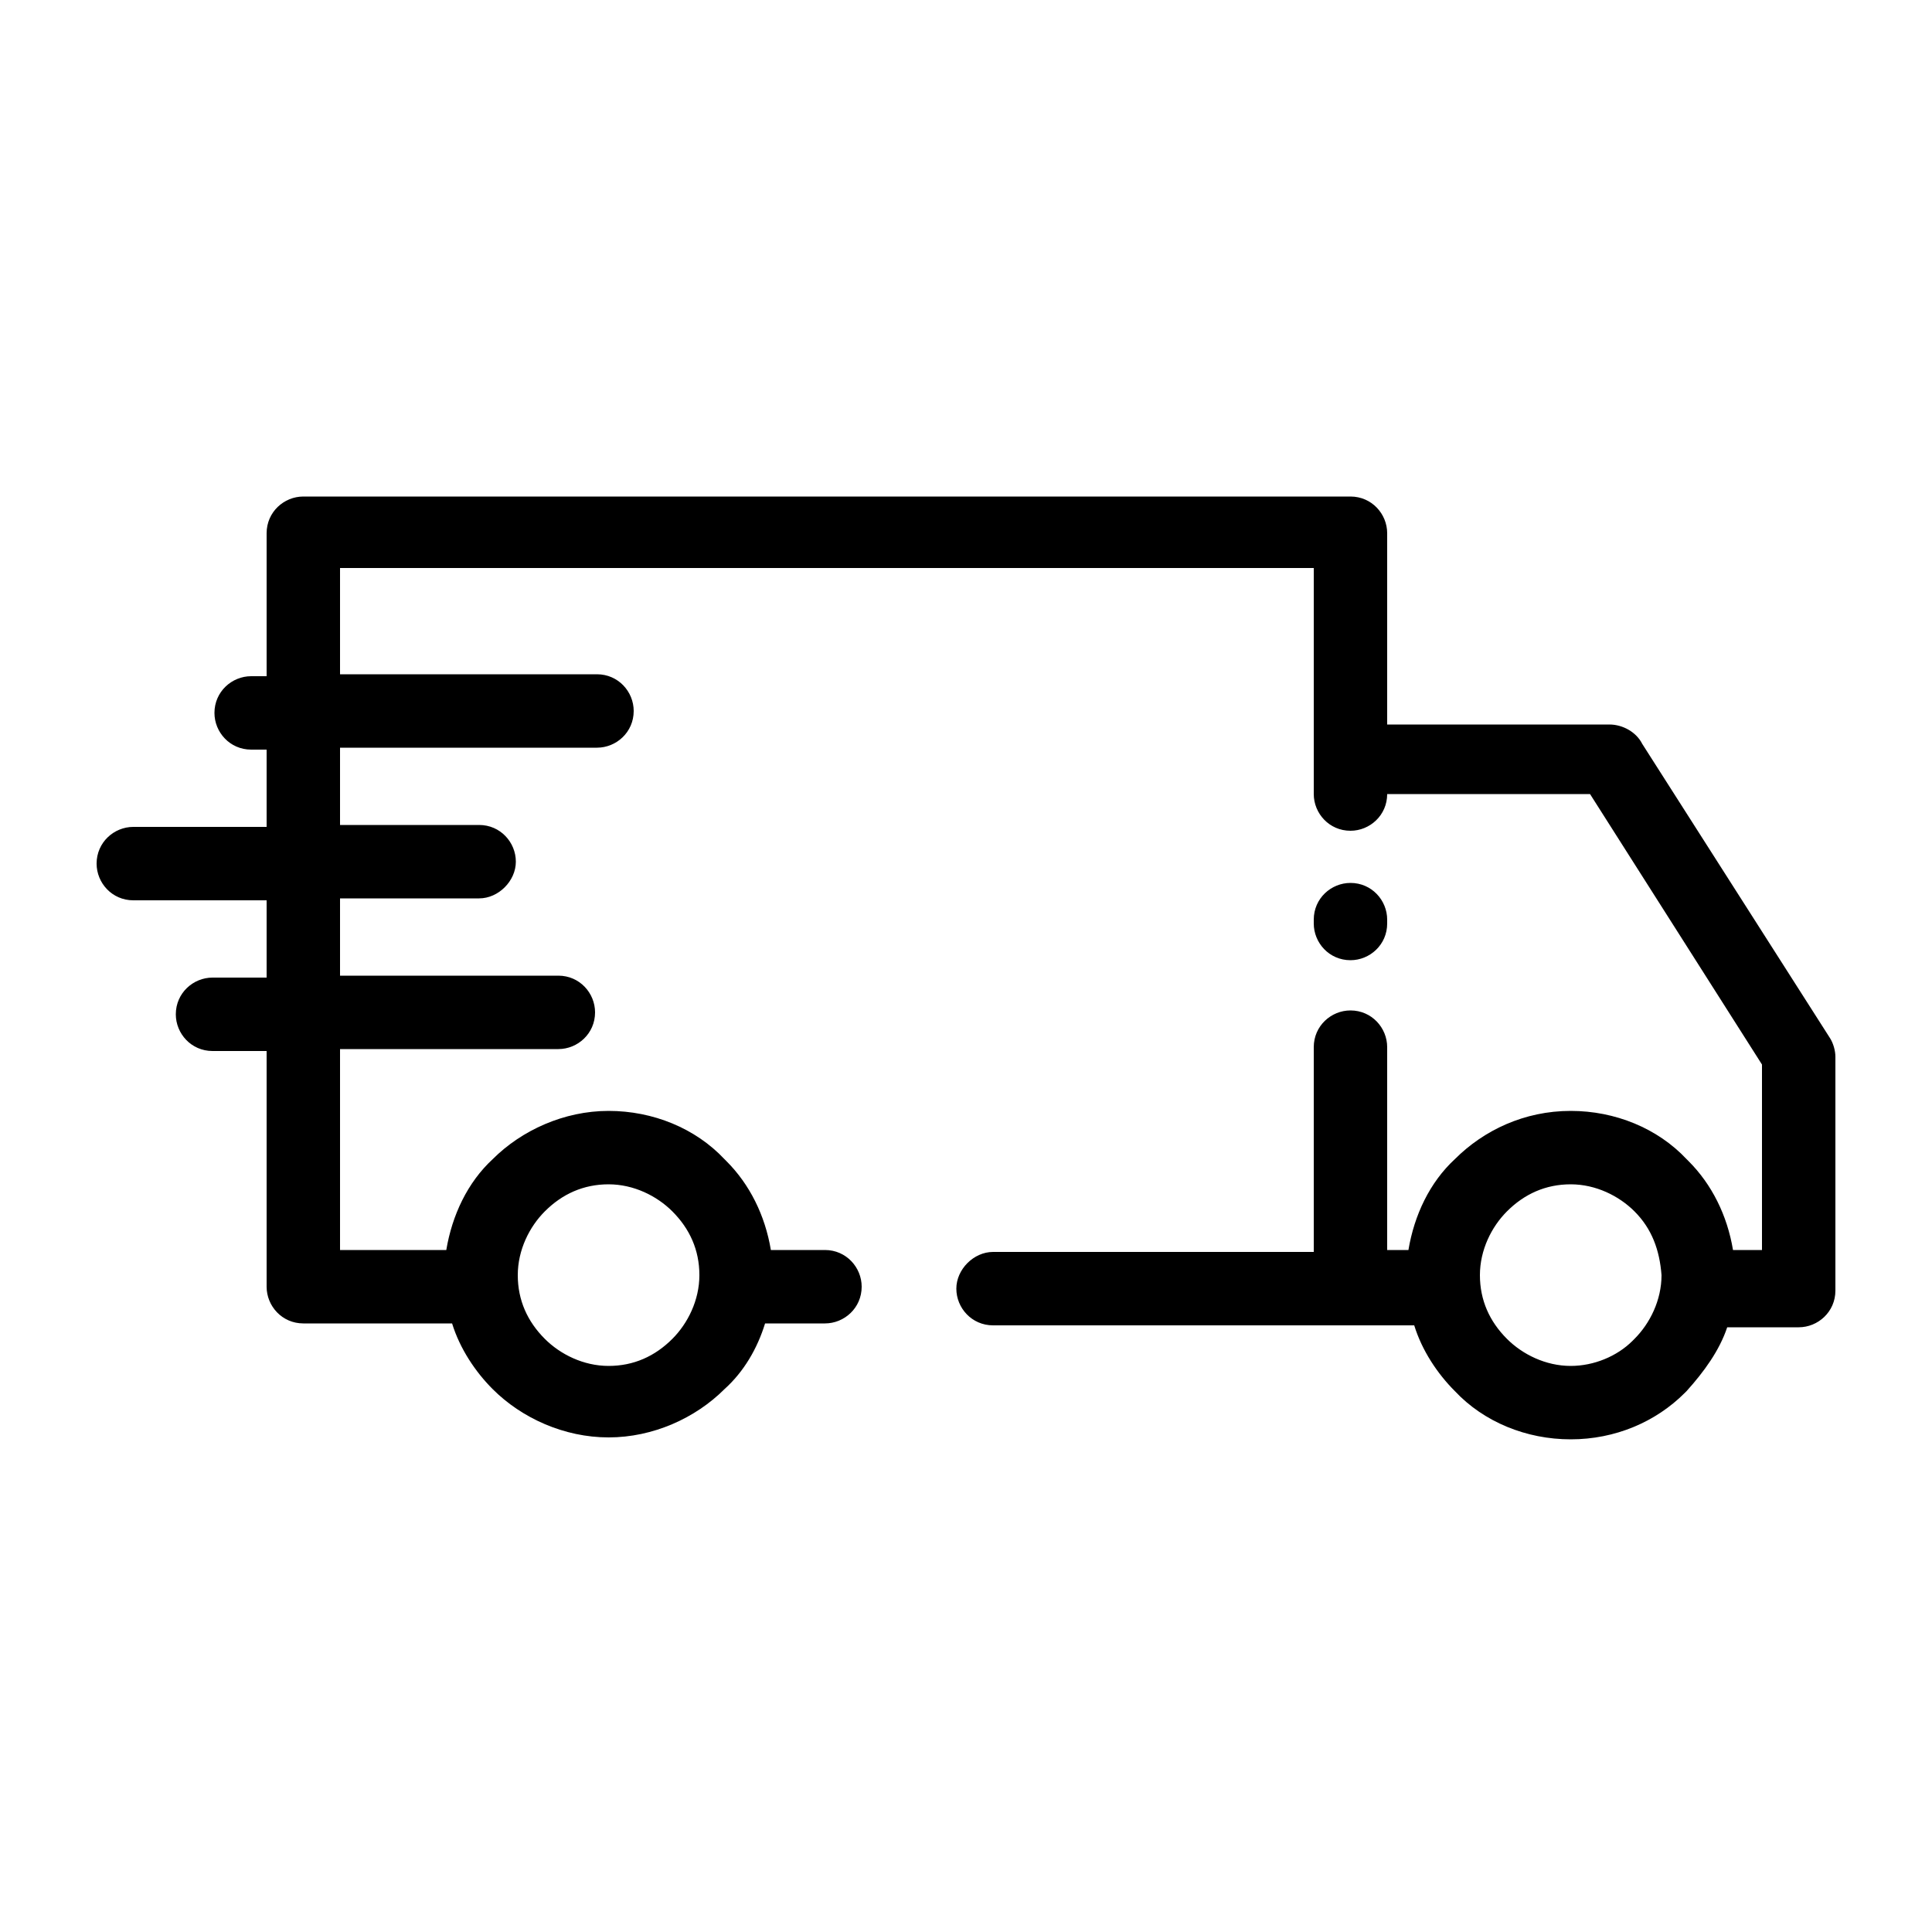 <?xml version="1.0" encoding="utf-8"?>
<!-- Generator: Adobe Illustrator 28.3.0, SVG Export Plug-In . SVG Version: 6.00 Build 0)  -->
<svg version="1.1" id="Camada_1" xmlns="http://www.w3.org/2000/svg" xmlns:xlink="http://www.w3.org/1999/xlink" x="0px" y="0px"
	 viewBox="0 0 100 100" style="enable-background:new 0 0 100 100;" xml:space="preserve">
<path d="M81.3,57.5c2.3,0,4.5,0.9,6,2.5l0.1,0.1c1.2,1.2,2,2.8,2.3,4.6h1.5v-9.6l-8.9-14H71.8c0,1.1-0.9,1.9-1.9,1.9
	c-1.1,0-1.9-0.9-1.9-1.9V29.4H17.6v5.5h13.3c1.1,0,1.9,0.9,1.9,1.9c0,1.1-0.9,1.9-1.9,1.9H17.6v4h7.2c1.1,0,1.9,0.9,1.9,1.9
	s-0.9,1.9-1.9,1.9h-7.2v4h11.3c1.1,0,1.9,0.9,1.9,1.9c0,1.1-0.9,1.9-1.9,1.9H17.6v10.4h5.5c0.3-1.8,1.1-3.5,2.4-4.7
	c1.5-1.5,3.7-2.5,6-2.5s4.5,0.9,6,2.5l0.1,0.1c1.2,1.2,2,2.8,2.3,4.6h2.8c1.1,0,1.9,0.9,1.9,1.9c0,1.1-0.9,1.9-1.9,1.9h-3.1
	c-0.4,1.3-1.1,2.5-2.1,3.4c-1.5,1.5-3.7,2.5-6,2.5c-2.3,0-4.5-1-6-2.5c-0.9-0.9-1.7-2.1-2.1-3.4h-7.7c-1.1,0-1.9-0.9-1.9-1.9V54.4
	H11c-1.1,0-1.9-0.9-1.9-1.9c0-1.1,0.9-1.9,1.9-1.9h2.8v-4H6.9c-1.1,0-1.9-0.9-1.9-1.9c0-1.1,0.9-1.9,1.9-1.9h6.9v-4H13
	c-1.1,0-1.9-0.9-1.9-1.9c0-1.1,0.9-1.9,1.9-1.9h0.8v-7.4c0-1.1,0.9-1.9,1.9-1.9h54.2c1.1,0,1.9,0.9,1.9,1.9v9.9h11.5
	c0.7,0,1.4,0.4,1.7,1l9.7,15.2c0.2,0.3,0.3,0.7,0.3,1l0,12.1c0,1.1-0.9,1.9-1.9,1.9h-3.7C89,69.9,88.2,71,87.3,72l-0.1,0.1
	c-1.5,1.5-3.6,2.4-5.9,2.4c-2.3,0-4.5-0.9-6-2.5c-0.9-0.9-1.7-2.1-2.1-3.4H51.4c-1.1,0-1.9-0.9-1.9-1.9s0.9-1.9,1.9-1.9H68V54.2
	c0-1.1,0.9-1.9,1.9-1.9c1.1,0,1.9,0.9,1.9,1.9v10.5h1.1c0.3-1.8,1.1-3.5,2.4-4.7C76.8,58.5,78.9,57.5,81.3,57.5L81.3,57.5z
	 M84.6,62.7c-0.8-0.8-2-1.4-3.3-1.4c-1.3,0-2.4,0.5-3.3,1.4c-0.8,0.8-1.4,2-1.4,3.3c0,1.3,0.5,2.4,1.4,3.3c0.8,0.8,2,1.4,3.3,1.4
	c1.2,0,2.4-0.5,3.2-1.3l0.1-0.1c0.8-0.8,1.4-2,1.4-3.3C85.9,64.7,85.5,63.6,84.6,62.7L84.6,62.7z M34.8,62.7c-0.8-0.8-2-1.4-3.3-1.4
	s-2.4,0.5-3.3,1.4c-0.8,0.8-1.4,2-1.4,3.3c0,1.3,0.5,2.4,1.4,3.3c0.8,0.8,2,1.4,3.3,1.4c1.3,0,2.4-0.5,3.3-1.4
	c0.8-0.8,1.4-2,1.4-3.3C36.2,64.7,35.7,63.6,34.8,62.7L34.8,62.7z M68,47.6c0-1.1,0.9-1.9,1.9-1.9c1.1,0,1.9,0.9,1.9,1.9v0.2
	c0,1.1-0.9,1.9-1.9,1.9c-1.1,0-1.9-0.9-1.9-1.9V47.6z"/>
</svg>

